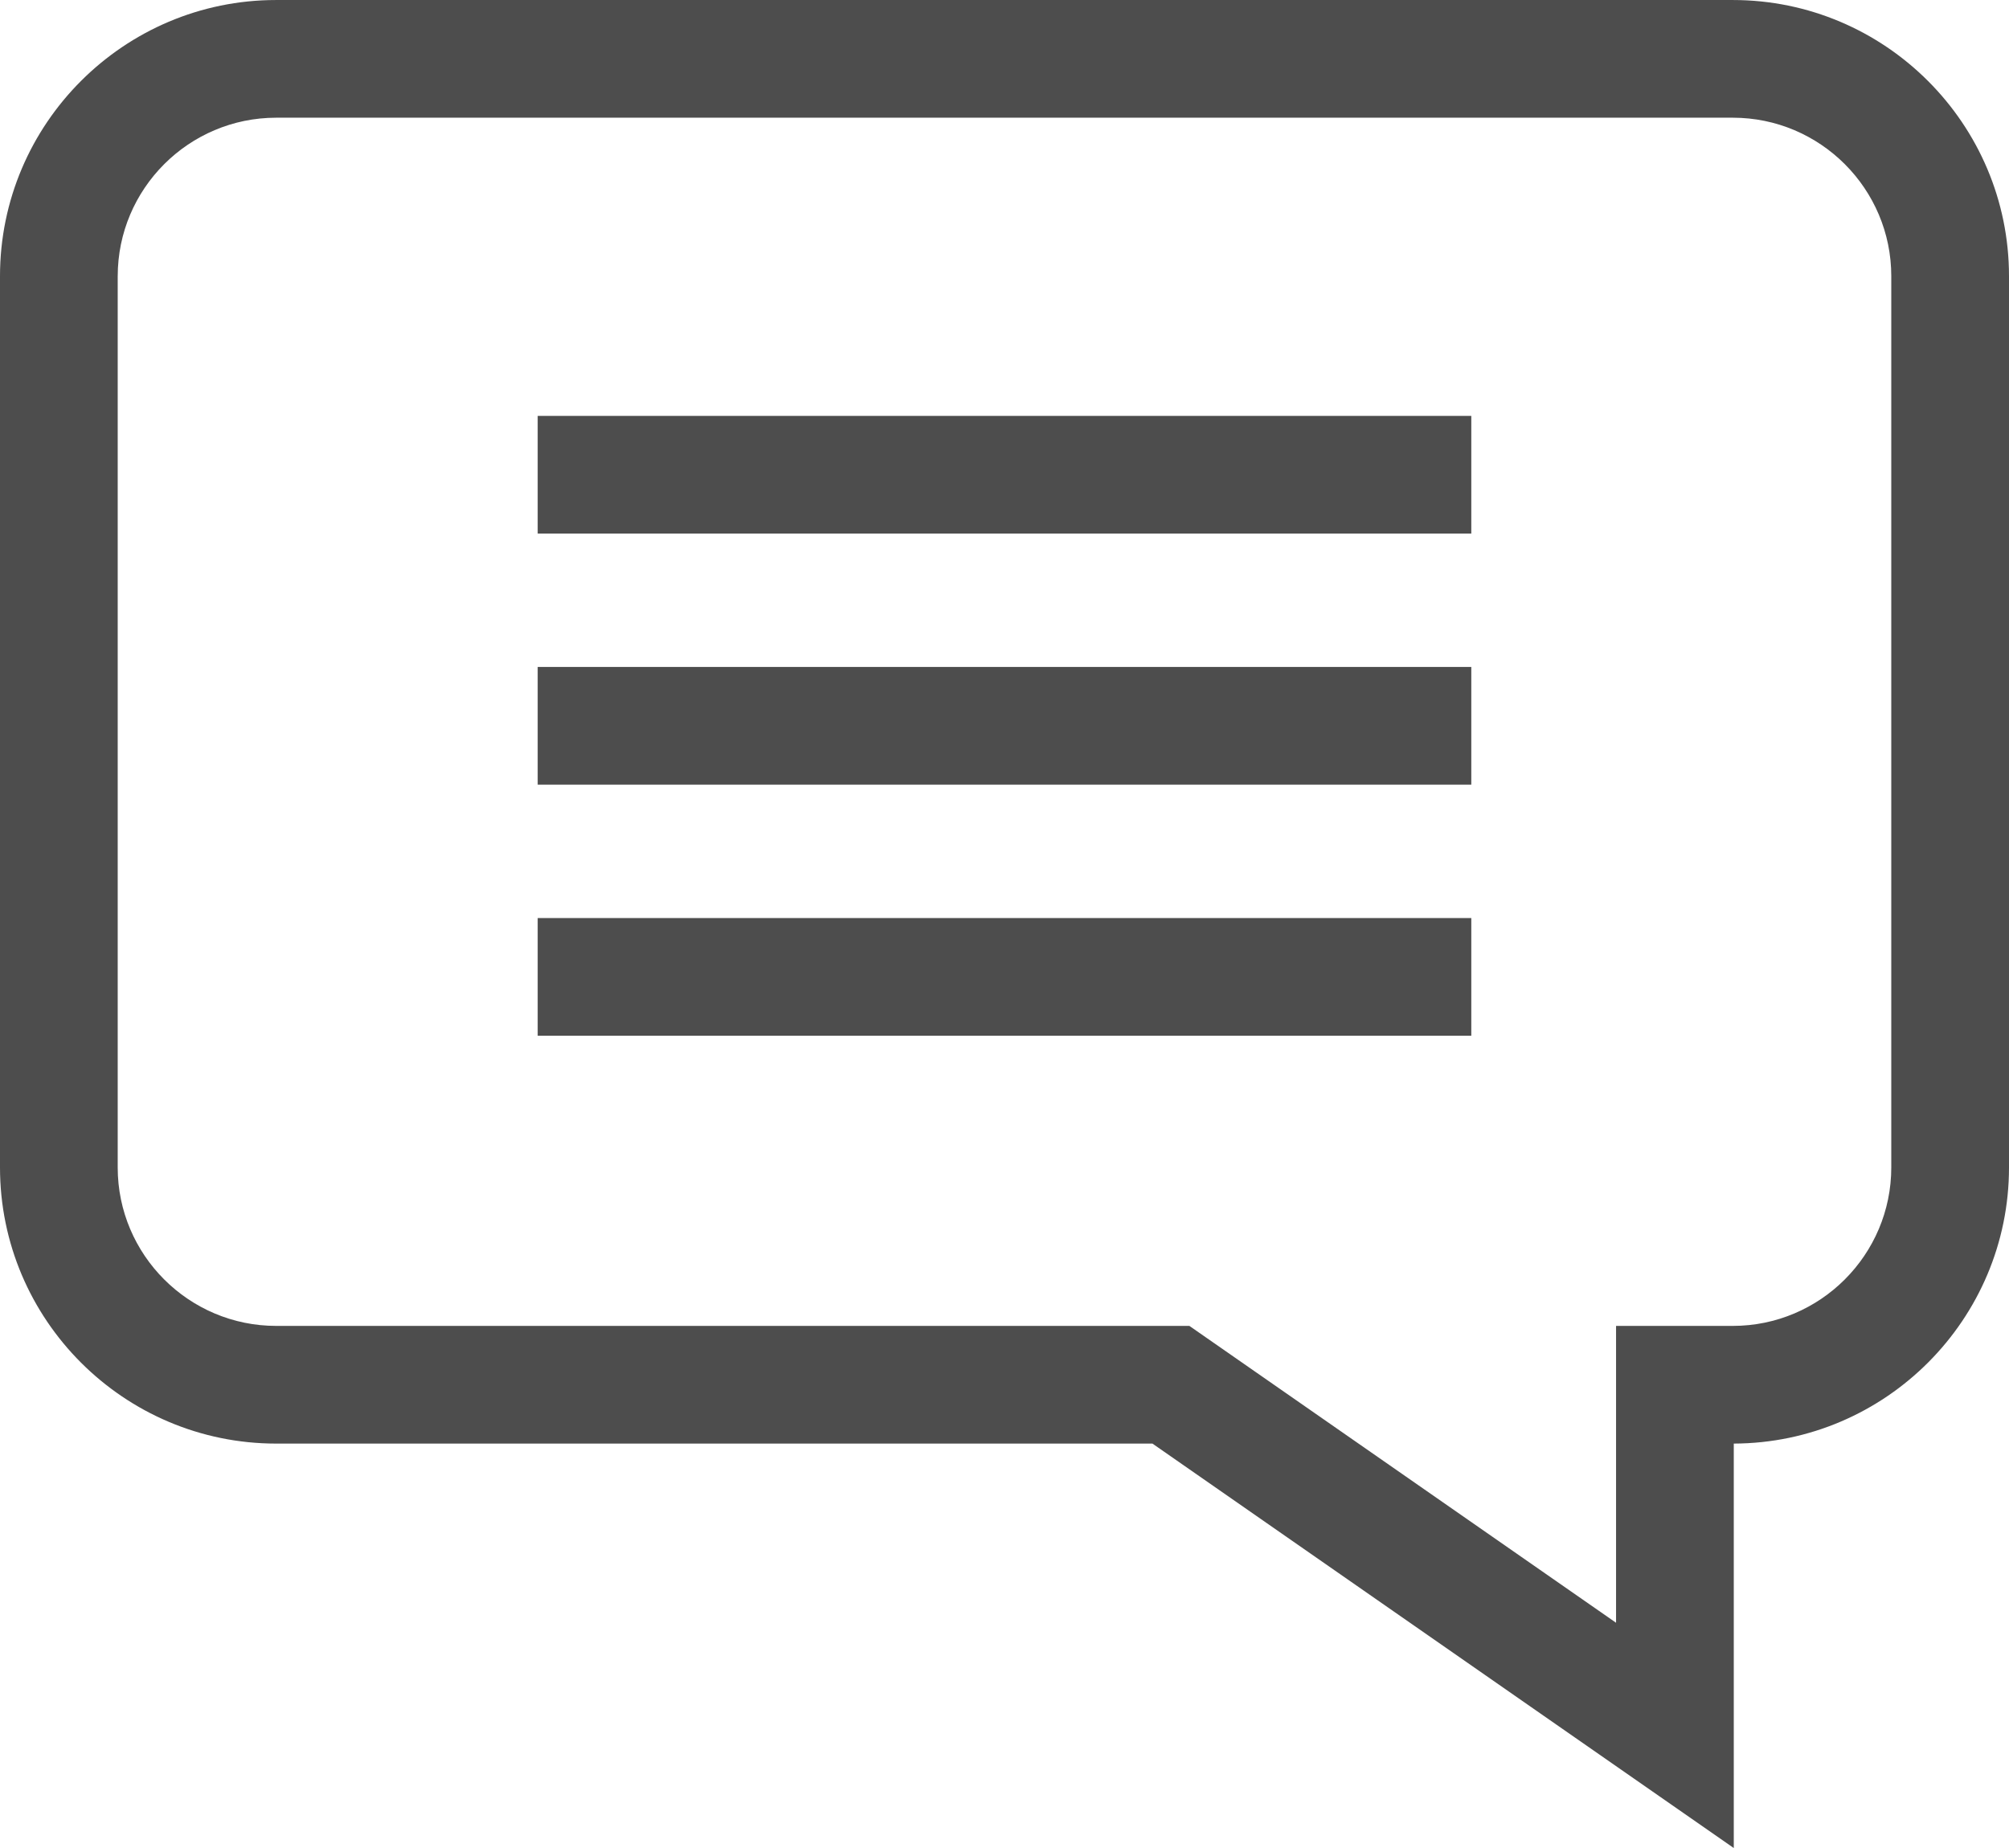 <?xml version="1.0" encoding="utf-8"?>
<!-- Generator: Adobe Illustrator 15.0.0, SVG Export Plug-In . SVG Version: 6.00 Build 0)  -->
<!DOCTYPE svg PUBLIC "-//W3C//DTD SVG 1.1//EN" "http://www.w3.org/Graphics/SVG/1.1/DTD/svg11.dtd">
<svg version="1.1" id="Layer_1" xmlns="http://www.w3.org/2000/svg" xmlns:xlink="http://www.w3.org/1999/xlink" x="0px" y="0px"
	 width="138.08px" height="127.036px" viewBox="250.627 308.005 138.08 127.036"
	 enable-background="new 250.627 308.005 138.08 127.036" xml:space="preserve">
<g>
	<g>
		<path fill="#4D4D4D" d="M250.627,326.989v61.268c0,10.467,8.517,18.982,18.983,18.982h60.226l39.955,27.802v-27.802
			c10.437-0.037,18.916-8.538,18.916-18.982v-61.268c0-10.469-8.517-18.983-18.983-18.983H269.61
			C259.144,308.005,250.627,316.52,250.627,326.989z M258.718,326.989c0-6.007,4.887-10.893,10.893-10.893h100.113
			c6.006,0,10.892,4.885,10.892,10.893v61.268c0,6.005-4.886,10.892-10.892,10.892H361.7v20.406l-29.326-20.406H269.61
			c-6.006,0-10.893-4.887-10.893-10.892V326.989z"/>
		<path fill="#4D4D4D" d="M351.75,344.684h-64.167v-8.09h64.167V344.684z"/>
		<path fill="#4D4D4D" d="M351.75,361.944h-64.167v-8.092h64.167V361.944z"/>
		<path fill="#4D4D4D" d="M351.75,379.203h-64.167v-8.09h64.167V379.203z"/>
	</g>
</g>
</svg>
